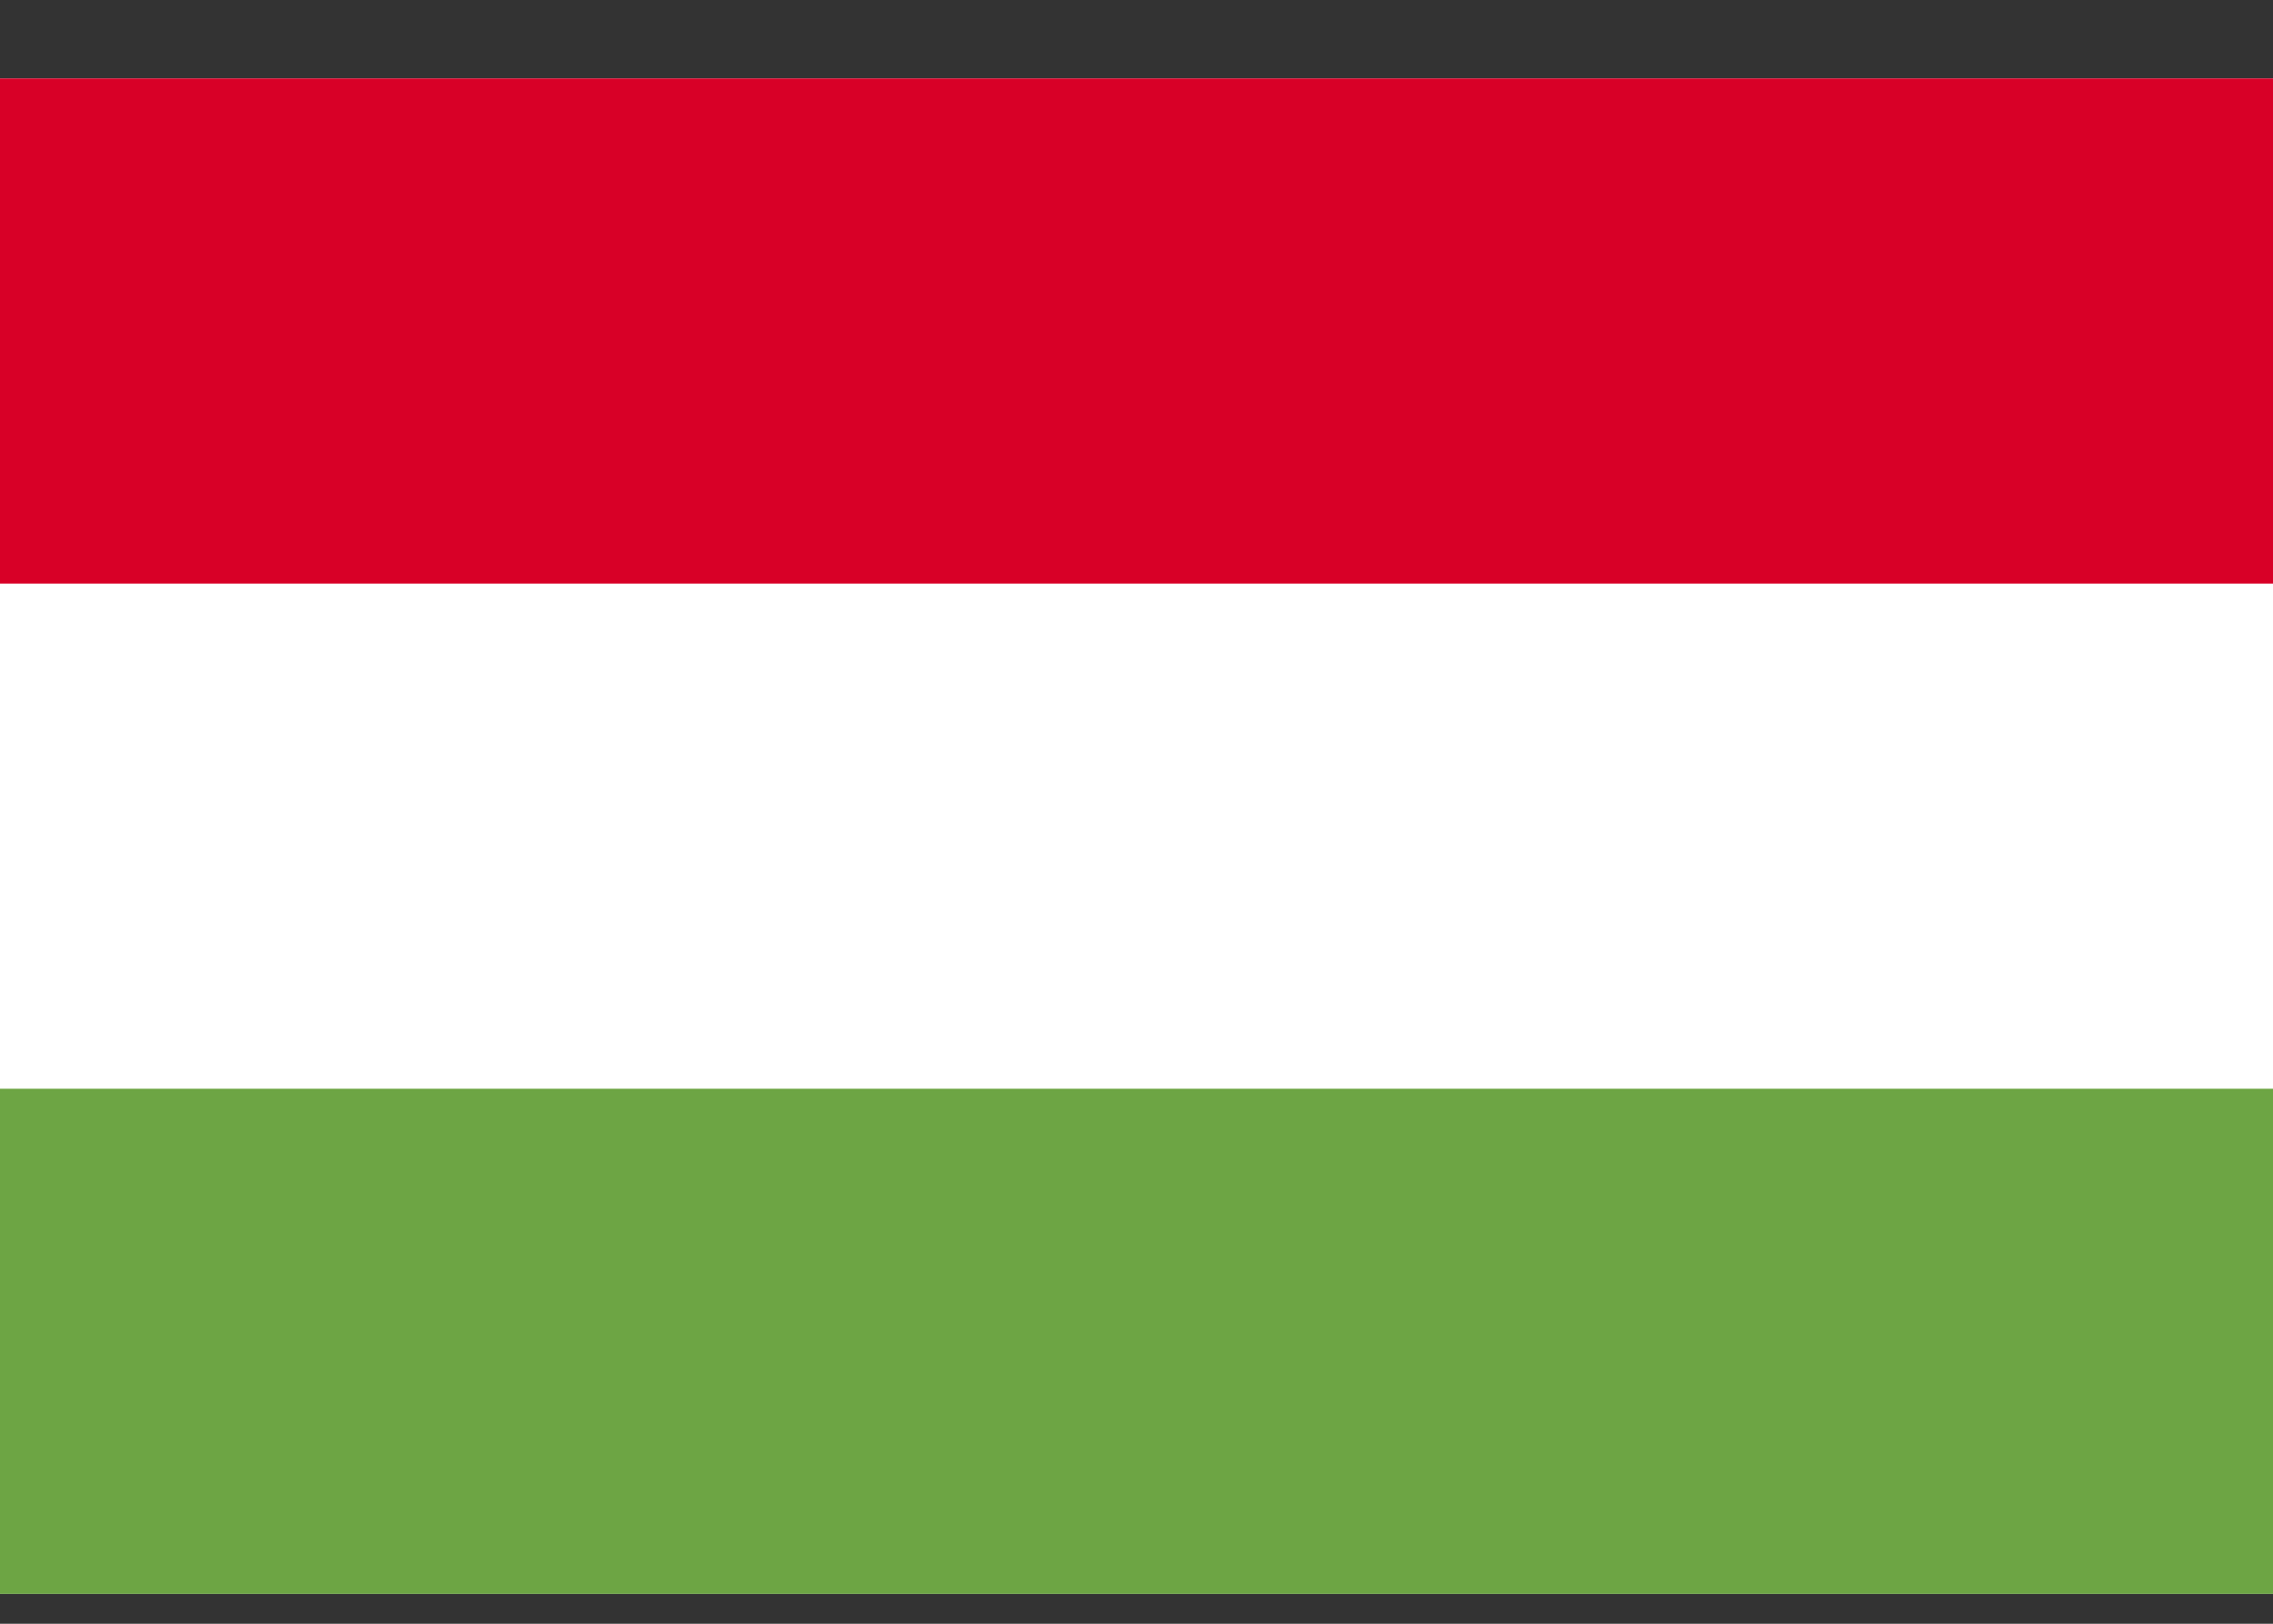<?xml version="1.0" encoding="UTF-8"?>
<svg xmlns="http://www.w3.org/2000/svg" width="28" height="20" viewBox="0 0 28 20" fill="none">
  <rect x="0" y="0" width="28" height="20" fill="#333333" stroke="none"/>
  <g clip-path="url(#clip0_601_1100)">
    <path d="M0 0.966H28V19.632H0V0.966Z" fill="white"></path>
    <path d="M0 0.966H28V7.188H0V0.966Z" fill="#D80027"></path>
    <path d="M0 13.41H28V19.632H0V13.41Z" fill="#6DA544"></path>
  </g>
  <defs>
    <clipPath id="clip0_601_1100">
      <rect width="28" height="18.667" fill="white" transform="translate(0 0.966)"></rect>
    </clipPath>
  </defs>
</svg>
